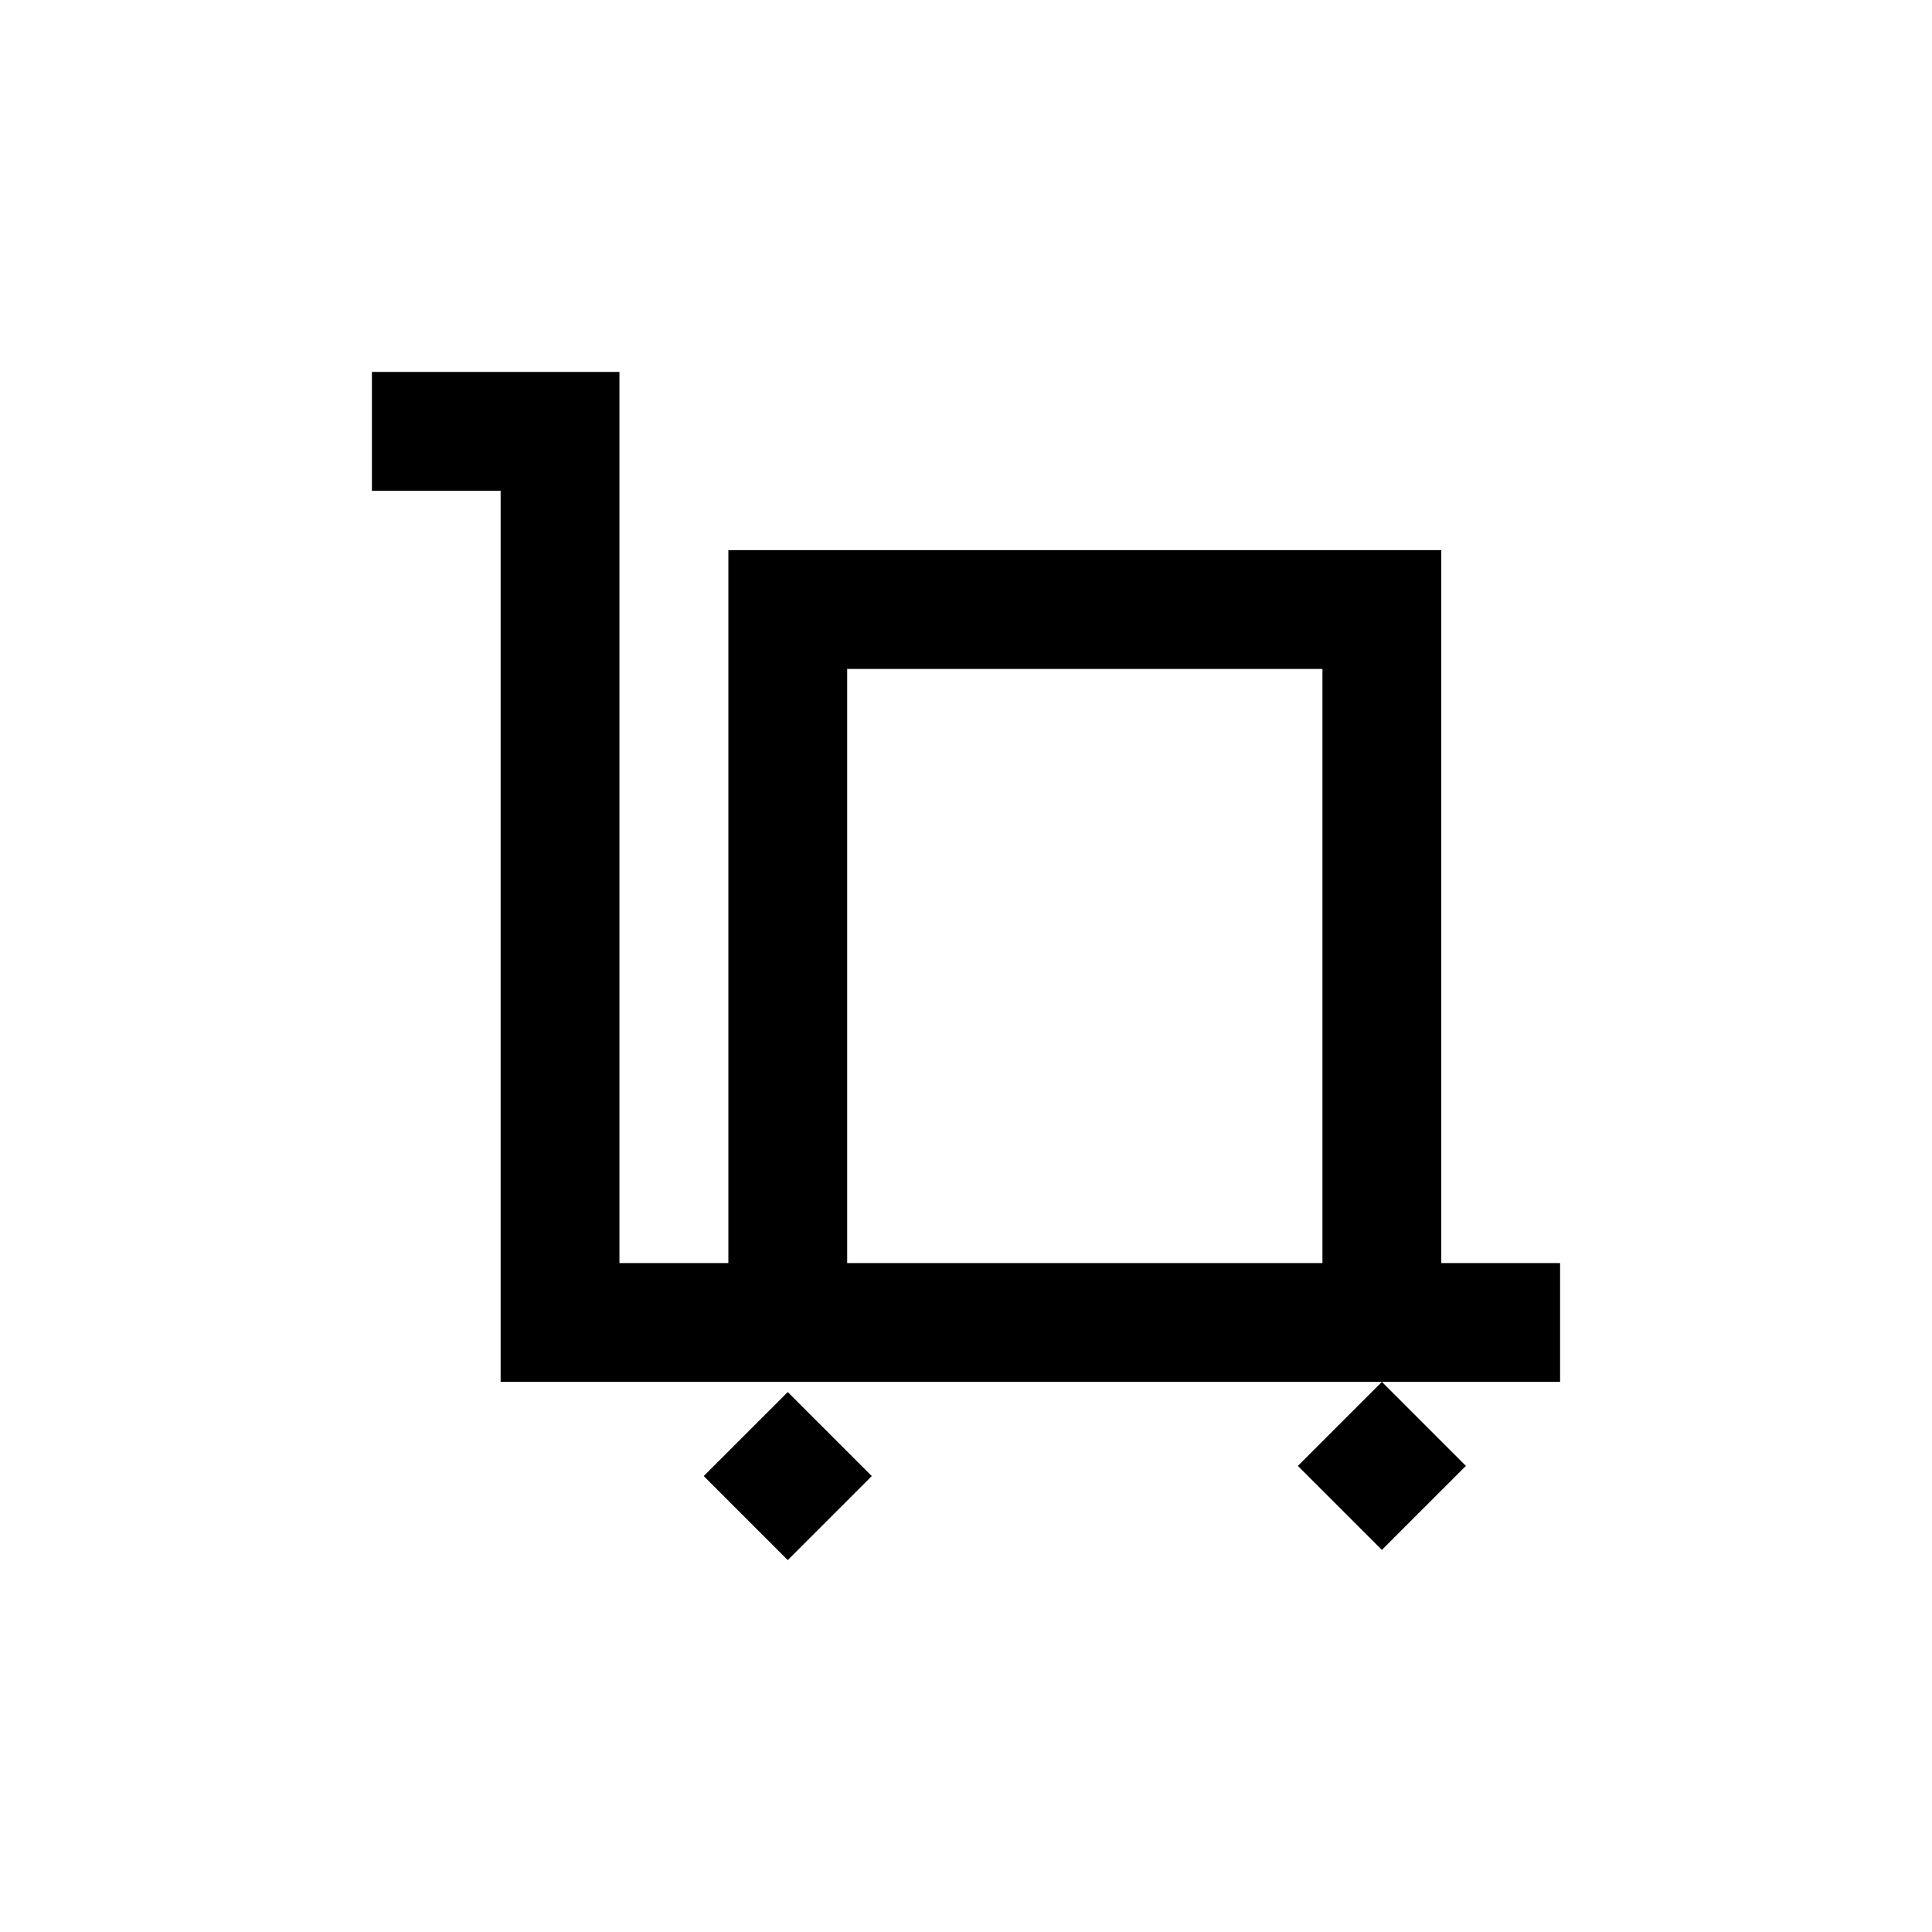 <?xml version="1.0" encoding="UTF-8"?>
<!-- Uploaded to: SVG Repo, www.svgrepo.com, Generator: SVG Repo Mixer Tools -->
<svg fill="#000000" width="800px" height="800px" version="1.1" viewBox="144 144 512 512" xmlns="http://www.w3.org/2000/svg">
 <path d="m242.56 274.05h34.113v236.16h233.54l-22.266 22.266 22.266 22.266 22.266-22.266-22.266-22.266h47.23v-31.488h-31.488v-188.93h-188.93v188.93h-28.863v-236.16h-65.602zm125.95 204.67h125.95v-157.44h-125.95zm6.519 56.453-22.266-22.262-22.266 22.262 22.266 22.266z" fill-rule="evenodd"/>
</svg>
